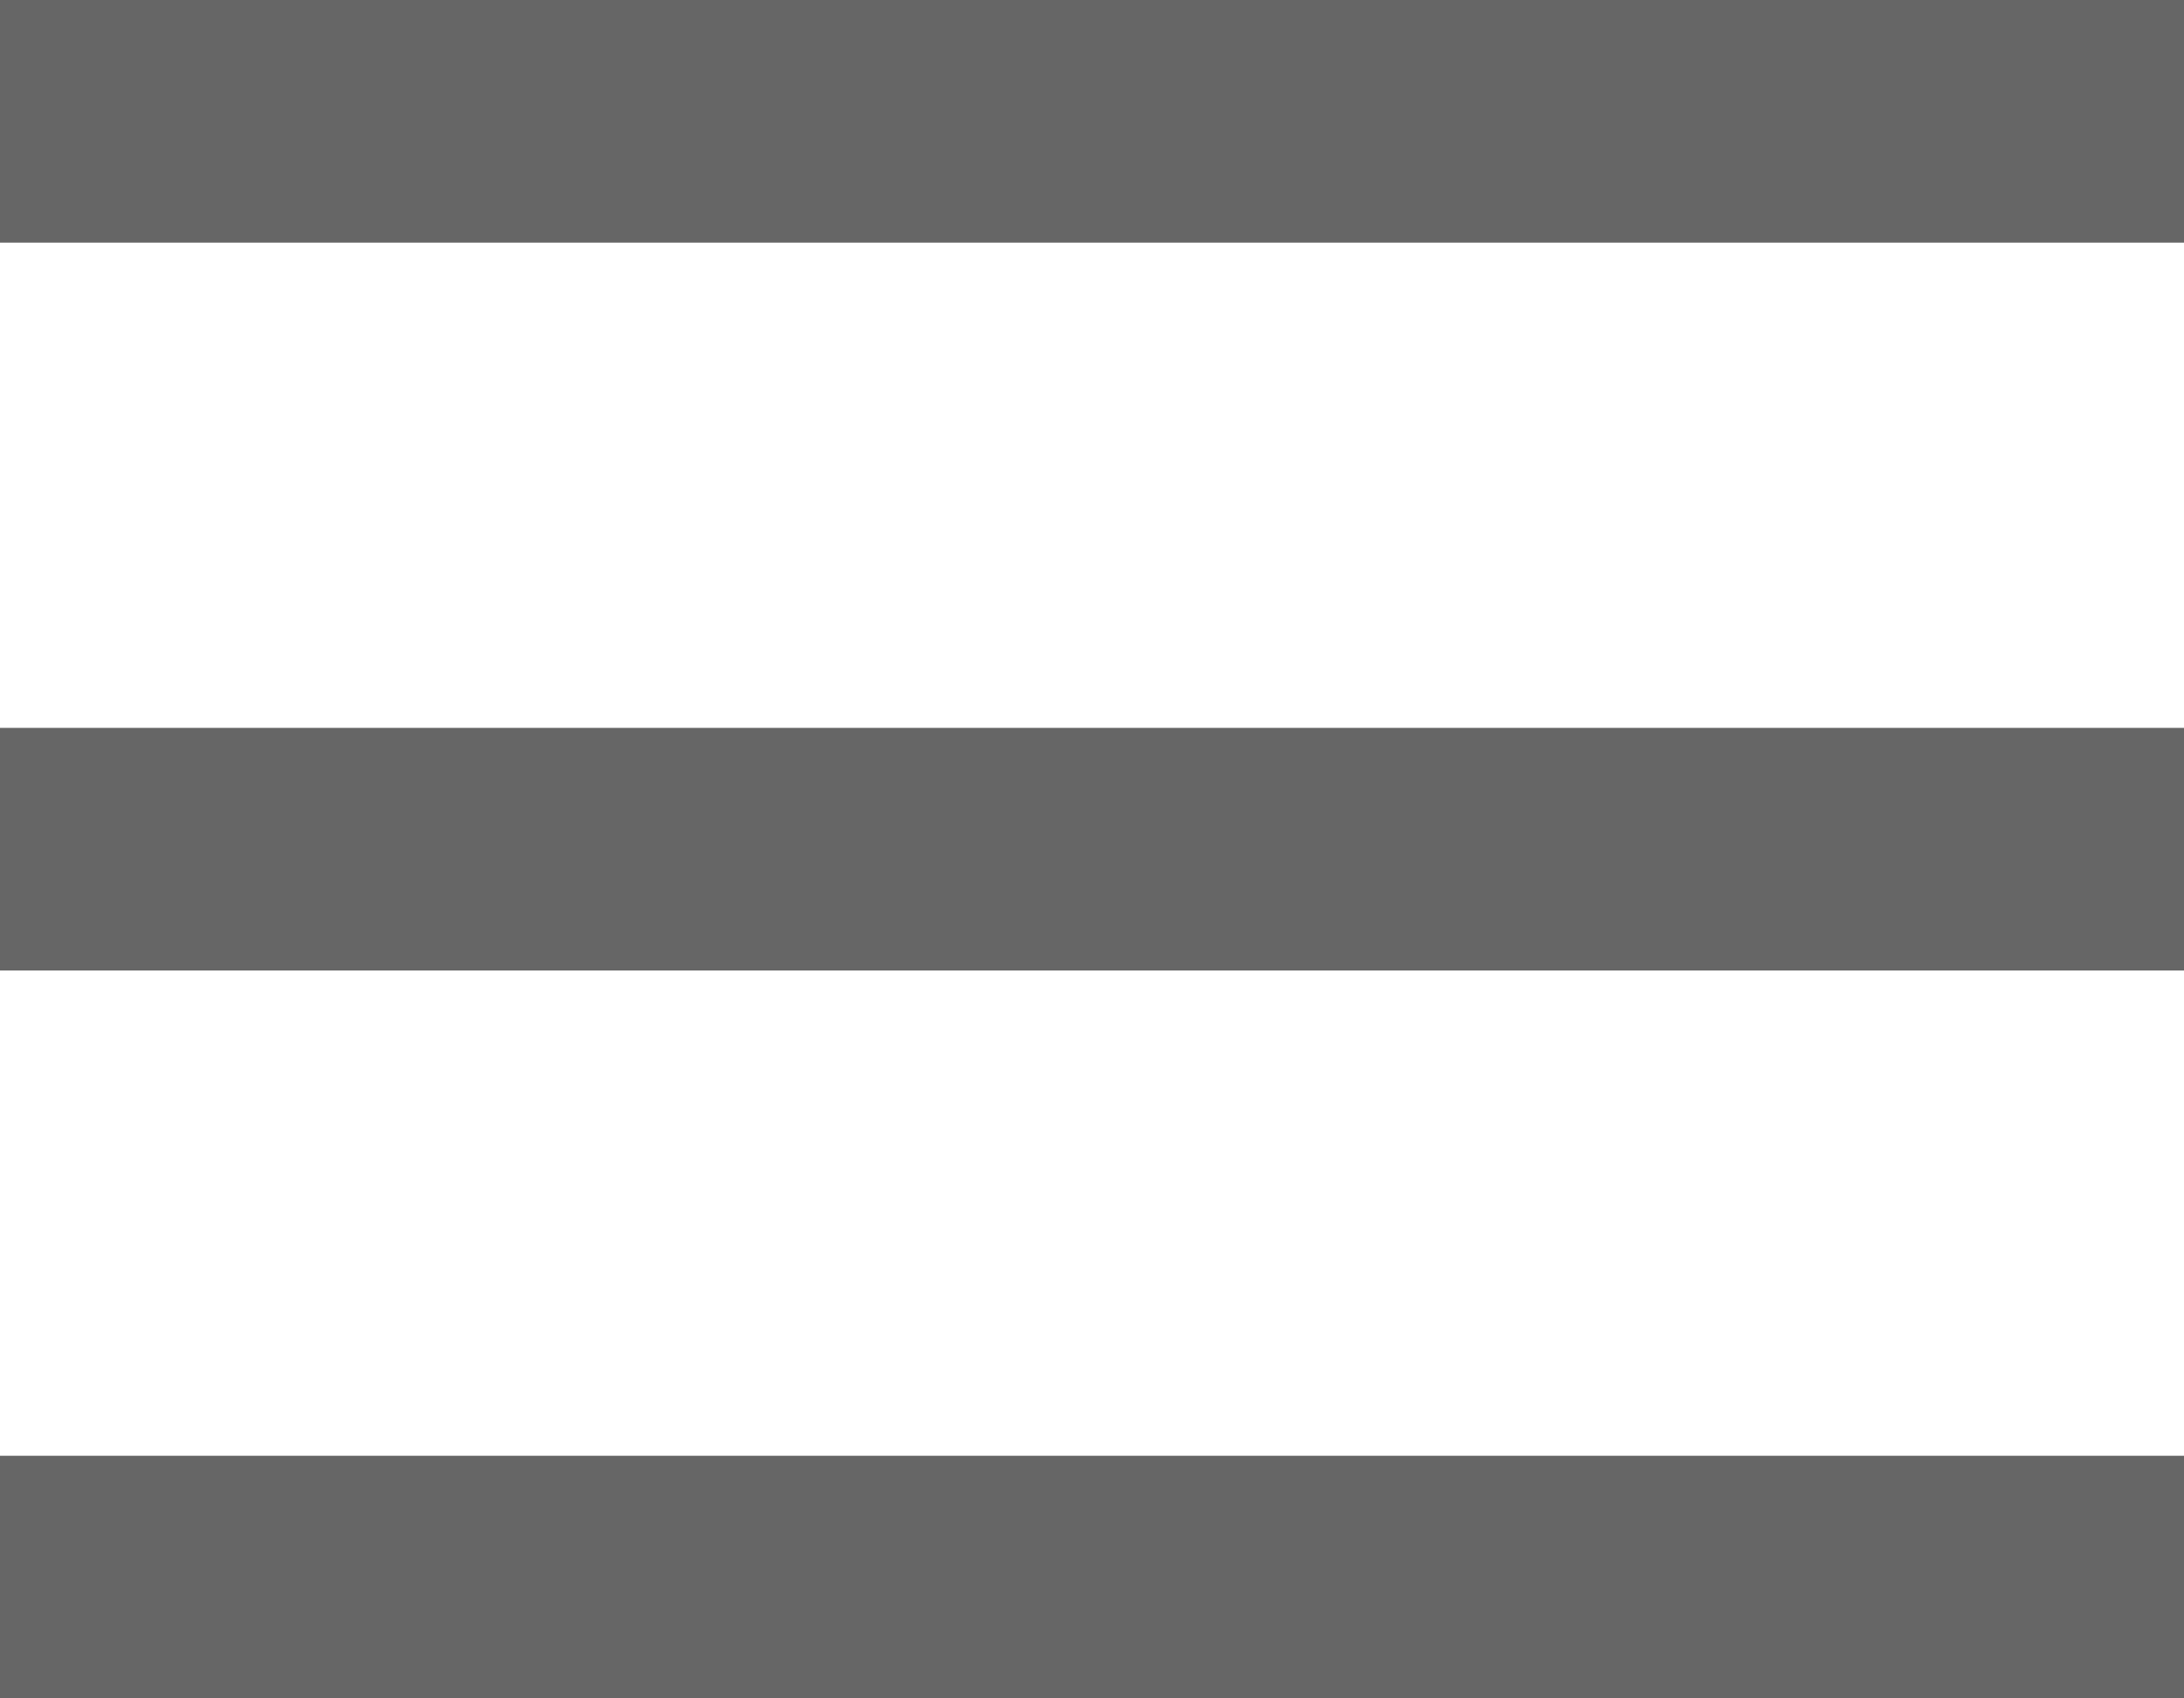 <?xml version="1.0" encoding="UTF-8"?>
<svg width="18px" height="14px" viewBox="0 0 18 14" version="1.1" xmlns="http://www.w3.org/2000/svg" xmlns:xlink="http://www.w3.org/1999/xlink">
    <title>icon/menu</title>
    <g id="0817" stroke="none" stroke-width="1" fill="none" fill-rule="evenodd">
        <g id="web_首頁改版2022_V2_0817" transform="translate(-1289, -62)" fill="#666666" fill-rule="nonzero">
            <g id="Group-2" transform="translate(1166, 57)">
                <g id="icon/menu" transform="translate(123, 5)">
                    <path d="M18,8 L0,8 L0,6 L18,6 L18,8 Z M18,2 L0,2 L0,0 L18,0 L18,2 Z M18,14 L0,14 L0,12 L18,12 L18,14 Z" id="形状结合"></path>
                </g>
            </g>
        </g>
    </g>
</svg>